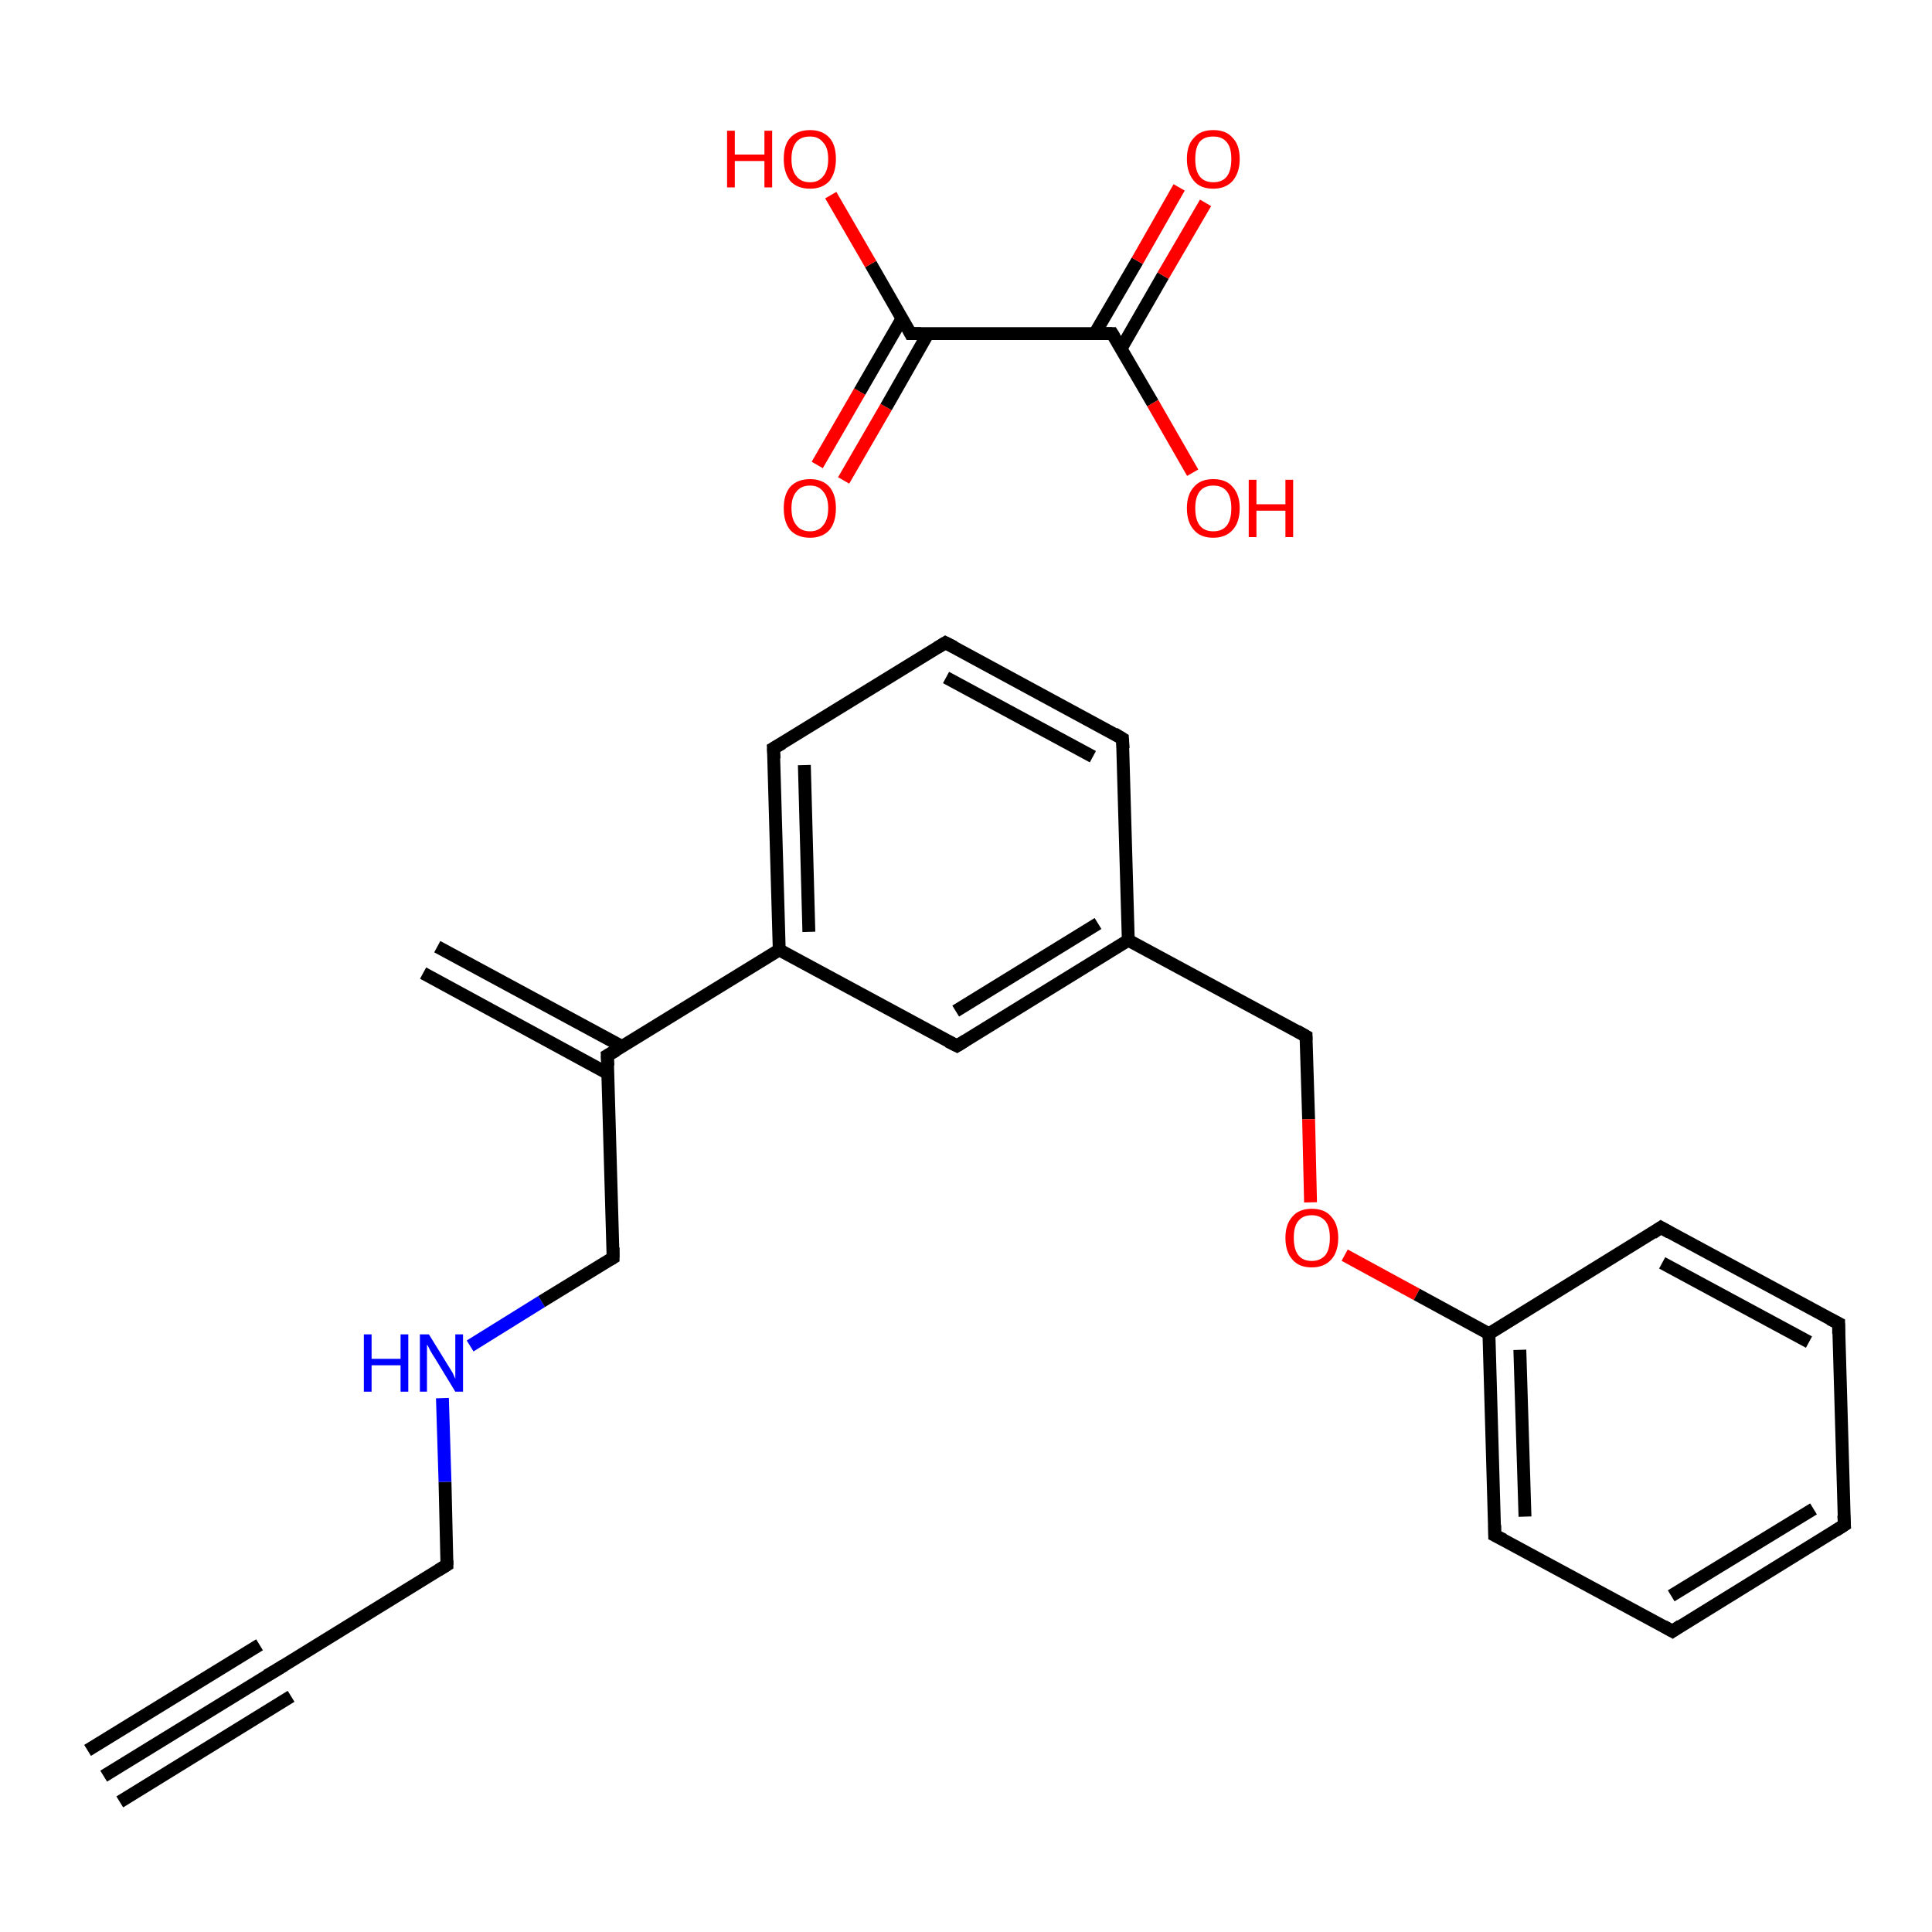 <?xml version='1.0' encoding='iso-8859-1'?>
<svg version='1.1' baseProfile='full'
              xmlns='http://www.w3.org/2000/svg'
                      xmlns:rdkit='http://www.rdkit.org/xml'
                      xmlns:xlink='http://www.w3.org/1999/xlink'
                  xml:space='preserve'
width='300px' height='300px' viewBox='0 0 300 300'>
<!-- END OF HEADER -->
<rect style='opacity:1.0;fill:#FFFFFF;stroke:none' width='300.0' height='300.0' x='0.0' y='0.0'> </rect>
<path class='bond-0 atom-0 atom-1' d='M 16.1,275.8 L 42.8,259.4' style='fill:none;fill-rule:evenodd;stroke:#000000;stroke-width:2.0px;stroke-linecap:butt;stroke-linejoin:miter;stroke-opacity:1' />
<path class='bond-0 atom-0 atom-1' d='M 13.6,271.8 L 40.3,255.4' style='fill:none;fill-rule:evenodd;stroke:#000000;stroke-width:2.0px;stroke-linecap:butt;stroke-linejoin:miter;stroke-opacity:1' />
<path class='bond-0 atom-0 atom-1' d='M 18.6,279.8 L 45.2,263.4' style='fill:none;fill-rule:evenodd;stroke:#000000;stroke-width:2.0px;stroke-linecap:butt;stroke-linejoin:miter;stroke-opacity:1' />
<path class='bond-1 atom-1 atom-2' d='M 42.8,259.4 L 69.4,243.0' style='fill:none;fill-rule:evenodd;stroke:#000000;stroke-width:2.0px;stroke-linecap:butt;stroke-linejoin:miter;stroke-opacity:1' />
<path class='bond-2 atom-2 atom-3' d='M 69.4,243.0 L 69.1,230.1' style='fill:none;fill-rule:evenodd;stroke:#000000;stroke-width:2.0px;stroke-linecap:butt;stroke-linejoin:miter;stroke-opacity:1' />
<path class='bond-2 atom-2 atom-3' d='M 69.1,230.1 L 68.7,217.1' style='fill:none;fill-rule:evenodd;stroke:#0000FF;stroke-width:2.0px;stroke-linecap:butt;stroke-linejoin:miter;stroke-opacity:1' />
<path class='bond-3 atom-3 atom-4' d='M 73.0,209.0 L 84.1,202.1' style='fill:none;fill-rule:evenodd;stroke:#0000FF;stroke-width:2.0px;stroke-linecap:butt;stroke-linejoin:miter;stroke-opacity:1' />
<path class='bond-3 atom-3 atom-4' d='M 84.1,202.1 L 95.2,195.3' style='fill:none;fill-rule:evenodd;stroke:#000000;stroke-width:2.0px;stroke-linecap:butt;stroke-linejoin:miter;stroke-opacity:1' />
<path class='bond-4 atom-4 atom-5' d='M 95.2,195.3 L 94.3,163.9' style='fill:none;fill-rule:evenodd;stroke:#000000;stroke-width:2.0px;stroke-linecap:butt;stroke-linejoin:miter;stroke-opacity:1' />
<path class='bond-5 atom-5 atom-6' d='M 96.6,162.5 L 67.9,147.0' style='fill:none;fill-rule:evenodd;stroke:#000000;stroke-width:2.0px;stroke-linecap:butt;stroke-linejoin:miter;stroke-opacity:1' />
<path class='bond-5 atom-5 atom-6' d='M 94.4,166.7 L 65.7,151.1' style='fill:none;fill-rule:evenodd;stroke:#000000;stroke-width:2.0px;stroke-linecap:butt;stroke-linejoin:miter;stroke-opacity:1' />
<path class='bond-6 atom-5 atom-7' d='M 94.3,163.9 L 121.0,147.5' style='fill:none;fill-rule:evenodd;stroke:#000000;stroke-width:2.0px;stroke-linecap:butt;stroke-linejoin:miter;stroke-opacity:1' />
<path class='bond-7 atom-7 atom-8' d='M 121.0,147.5 L 120.1,116.2' style='fill:none;fill-rule:evenodd;stroke:#000000;stroke-width:2.0px;stroke-linecap:butt;stroke-linejoin:miter;stroke-opacity:1' />
<path class='bond-7 atom-7 atom-8' d='M 125.6,144.7 L 124.9,118.8' style='fill:none;fill-rule:evenodd;stroke:#000000;stroke-width:2.0px;stroke-linecap:butt;stroke-linejoin:miter;stroke-opacity:1' />
<path class='bond-8 atom-8 atom-9' d='M 120.1,116.2 L 146.8,99.8' style='fill:none;fill-rule:evenodd;stroke:#000000;stroke-width:2.0px;stroke-linecap:butt;stroke-linejoin:miter;stroke-opacity:1' />
<path class='bond-9 atom-9 atom-10' d='M 146.8,99.8 L 174.3,114.7' style='fill:none;fill-rule:evenodd;stroke:#000000;stroke-width:2.0px;stroke-linecap:butt;stroke-linejoin:miter;stroke-opacity:1' />
<path class='bond-9 atom-9 atom-10' d='M 146.9,105.2 L 169.7,117.5' style='fill:none;fill-rule:evenodd;stroke:#000000;stroke-width:2.0px;stroke-linecap:butt;stroke-linejoin:miter;stroke-opacity:1' />
<path class='bond-10 atom-10 atom-11' d='M 174.3,114.7 L 175.2,146.0' style='fill:none;fill-rule:evenodd;stroke:#000000;stroke-width:2.0px;stroke-linecap:butt;stroke-linejoin:miter;stroke-opacity:1' />
<path class='bond-11 atom-11 atom-12' d='M 175.2,146.0 L 202.8,160.9' style='fill:none;fill-rule:evenodd;stroke:#000000;stroke-width:2.0px;stroke-linecap:butt;stroke-linejoin:miter;stroke-opacity:1' />
<path class='bond-12 atom-12 atom-13' d='M 202.8,160.9 L 203.2,173.8' style='fill:none;fill-rule:evenodd;stroke:#000000;stroke-width:2.0px;stroke-linecap:butt;stroke-linejoin:miter;stroke-opacity:1' />
<path class='bond-12 atom-12 atom-13' d='M 203.2,173.8 L 203.5,186.7' style='fill:none;fill-rule:evenodd;stroke:#FF0000;stroke-width:2.0px;stroke-linecap:butt;stroke-linejoin:miter;stroke-opacity:1' />
<path class='bond-13 atom-13 atom-14' d='M 208.8,194.9 L 220.0,201.0' style='fill:none;fill-rule:evenodd;stroke:#FF0000;stroke-width:2.0px;stroke-linecap:butt;stroke-linejoin:miter;stroke-opacity:1' />
<path class='bond-13 atom-13 atom-14' d='M 220.0,201.0 L 231.2,207.1' style='fill:none;fill-rule:evenodd;stroke:#000000;stroke-width:2.0px;stroke-linecap:butt;stroke-linejoin:miter;stroke-opacity:1' />
<path class='bond-14 atom-14 atom-15' d='M 231.2,207.1 L 232.1,238.4' style='fill:none;fill-rule:evenodd;stroke:#000000;stroke-width:2.0px;stroke-linecap:butt;stroke-linejoin:miter;stroke-opacity:1' />
<path class='bond-14 atom-14 atom-15' d='M 236.0,209.6 L 236.8,235.5' style='fill:none;fill-rule:evenodd;stroke:#000000;stroke-width:2.0px;stroke-linecap:butt;stroke-linejoin:miter;stroke-opacity:1' />
<path class='bond-15 atom-15 atom-16' d='M 232.1,238.4 L 259.7,253.3' style='fill:none;fill-rule:evenodd;stroke:#000000;stroke-width:2.0px;stroke-linecap:butt;stroke-linejoin:miter;stroke-opacity:1' />
<path class='bond-16 atom-16 atom-17' d='M 259.7,253.3 L 286.4,236.8' style='fill:none;fill-rule:evenodd;stroke:#000000;stroke-width:2.0px;stroke-linecap:butt;stroke-linejoin:miter;stroke-opacity:1' />
<path class='bond-16 atom-16 atom-17' d='M 259.5,247.8 L 281.6,234.3' style='fill:none;fill-rule:evenodd;stroke:#000000;stroke-width:2.0px;stroke-linecap:butt;stroke-linejoin:miter;stroke-opacity:1' />
<path class='bond-17 atom-17 atom-18' d='M 286.4,236.8 L 285.5,205.5' style='fill:none;fill-rule:evenodd;stroke:#000000;stroke-width:2.0px;stroke-linecap:butt;stroke-linejoin:miter;stroke-opacity:1' />
<path class='bond-18 atom-18 atom-19' d='M 285.5,205.5 L 257.9,190.6' style='fill:none;fill-rule:evenodd;stroke:#000000;stroke-width:2.0px;stroke-linecap:butt;stroke-linejoin:miter;stroke-opacity:1' />
<path class='bond-18 atom-18 atom-19' d='M 280.9,208.4 L 258.1,196.1' style='fill:none;fill-rule:evenodd;stroke:#000000;stroke-width:2.0px;stroke-linecap:butt;stroke-linejoin:miter;stroke-opacity:1' />
<path class='bond-19 atom-11 atom-20' d='M 175.2,146.0 L 148.6,162.4' style='fill:none;fill-rule:evenodd;stroke:#000000;stroke-width:2.0px;stroke-linecap:butt;stroke-linejoin:miter;stroke-opacity:1' />
<path class='bond-19 atom-11 atom-20' d='M 170.5,143.4 L 148.4,157.0' style='fill:none;fill-rule:evenodd;stroke:#000000;stroke-width:2.0px;stroke-linecap:butt;stroke-linejoin:miter;stroke-opacity:1' />
<path class='bond-20 atom-21 atom-22' d='M 126.9,72.2 L 133.5,60.8' style='fill:none;fill-rule:evenodd;stroke:#FF0000;stroke-width:2.0px;stroke-linecap:butt;stroke-linejoin:miter;stroke-opacity:1' />
<path class='bond-20 atom-21 atom-22' d='M 133.5,60.8 L 140.1,49.4' style='fill:none;fill-rule:evenodd;stroke:#000000;stroke-width:2.0px;stroke-linecap:butt;stroke-linejoin:miter;stroke-opacity:1' />
<path class='bond-20 atom-21 atom-22' d='M 131.0,74.6 L 137.6,63.2' style='fill:none;fill-rule:evenodd;stroke:#FF0000;stroke-width:2.0px;stroke-linecap:butt;stroke-linejoin:miter;stroke-opacity:1' />
<path class='bond-20 atom-21 atom-22' d='M 137.6,63.2 L 144.1,51.8' style='fill:none;fill-rule:evenodd;stroke:#000000;stroke-width:2.0px;stroke-linecap:butt;stroke-linejoin:miter;stroke-opacity:1' />
<path class='bond-21 atom-22 atom-23' d='M 141.4,51.8 L 135.2,41.0' style='fill:none;fill-rule:evenodd;stroke:#000000;stroke-width:2.0px;stroke-linecap:butt;stroke-linejoin:miter;stroke-opacity:1' />
<path class='bond-21 atom-22 atom-23' d='M 135.2,41.0 L 129.0,30.3' style='fill:none;fill-rule:evenodd;stroke:#FF0000;stroke-width:2.0px;stroke-linecap:butt;stroke-linejoin:miter;stroke-opacity:1' />
<path class='bond-22 atom-22 atom-24' d='M 141.4,51.8 L 172.7,51.8' style='fill:none;fill-rule:evenodd;stroke:#000000;stroke-width:2.0px;stroke-linecap:butt;stroke-linejoin:miter;stroke-opacity:1' />
<path class='bond-23 atom-24 atom-25' d='M 174.1,54.1 L 180.6,42.8' style='fill:none;fill-rule:evenodd;stroke:#000000;stroke-width:2.0px;stroke-linecap:butt;stroke-linejoin:miter;stroke-opacity:1' />
<path class='bond-23 atom-24 atom-25' d='M 180.6,42.8 L 187.2,31.5' style='fill:none;fill-rule:evenodd;stroke:#FF0000;stroke-width:2.0px;stroke-linecap:butt;stroke-linejoin:miter;stroke-opacity:1' />
<path class='bond-23 atom-24 atom-25' d='M 170.0,51.8 L 176.6,40.5' style='fill:none;fill-rule:evenodd;stroke:#000000;stroke-width:2.0px;stroke-linecap:butt;stroke-linejoin:miter;stroke-opacity:1' />
<path class='bond-23 atom-24 atom-25' d='M 176.6,40.5 L 183.1,29.1' style='fill:none;fill-rule:evenodd;stroke:#FF0000;stroke-width:2.0px;stroke-linecap:butt;stroke-linejoin:miter;stroke-opacity:1' />
<path class='bond-24 atom-24 atom-26' d='M 172.7,51.8 L 179.0,62.6' style='fill:none;fill-rule:evenodd;stroke:#000000;stroke-width:2.0px;stroke-linecap:butt;stroke-linejoin:miter;stroke-opacity:1' />
<path class='bond-24 atom-24 atom-26' d='M 179.0,62.6 L 185.2,73.4' style='fill:none;fill-rule:evenodd;stroke:#FF0000;stroke-width:2.0px;stroke-linecap:butt;stroke-linejoin:miter;stroke-opacity:1' />
<path class='bond-25 atom-20 atom-7' d='M 148.6,162.4 L 121.0,147.5' style='fill:none;fill-rule:evenodd;stroke:#000000;stroke-width:2.0px;stroke-linecap:butt;stroke-linejoin:miter;stroke-opacity:1' />
<path class='bond-26 atom-19 atom-14' d='M 257.9,190.6 L 231.2,207.1' style='fill:none;fill-rule:evenodd;stroke:#000000;stroke-width:2.0px;stroke-linecap:butt;stroke-linejoin:miter;stroke-opacity:1' />
<path d='M 41.4,260.2 L 42.8,259.4 L 44.1,258.6' style='fill:none;stroke:#000000;stroke-width:2.0px;stroke-linecap:butt;stroke-linejoin:miter;stroke-opacity:1;' />
<path d='M 68.1,243.8 L 69.4,243.0 L 69.4,242.3' style='fill:none;stroke:#000000;stroke-width:2.0px;stroke-linecap:butt;stroke-linejoin:miter;stroke-opacity:1;' />
<path d='M 94.7,195.6 L 95.2,195.3 L 95.2,193.7' style='fill:none;stroke:#000000;stroke-width:2.0px;stroke-linecap:butt;stroke-linejoin:miter;stroke-opacity:1;' />
<path d='M 94.4,165.5 L 94.3,163.9 L 95.7,163.1' style='fill:none;stroke:#000000;stroke-width:2.0px;stroke-linecap:butt;stroke-linejoin:miter;stroke-opacity:1;' />
<path d='M 120.2,117.8 L 120.1,116.2 L 121.5,115.4' style='fill:none;stroke:#000000;stroke-width:2.0px;stroke-linecap:butt;stroke-linejoin:miter;stroke-opacity:1;' />
<path d='M 145.5,100.6 L 146.8,99.8 L 148.2,100.5' style='fill:none;stroke:#000000;stroke-width:2.0px;stroke-linecap:butt;stroke-linejoin:miter;stroke-opacity:1;' />
<path d='M 173.0,113.9 L 174.3,114.7 L 174.4,116.2' style='fill:none;stroke:#000000;stroke-width:2.0px;stroke-linecap:butt;stroke-linejoin:miter;stroke-opacity:1;' />
<path d='M 201.4,160.1 L 202.8,160.9 L 202.8,161.5' style='fill:none;stroke:#000000;stroke-width:2.0px;stroke-linecap:butt;stroke-linejoin:miter;stroke-opacity:1;' />
<path d='M 232.1,236.8 L 232.1,238.4 L 233.5,239.1' style='fill:none;stroke:#000000;stroke-width:2.0px;stroke-linecap:butt;stroke-linejoin:miter;stroke-opacity:1;' />
<path d='M 258.3,252.5 L 259.7,253.3 L 261.0,252.4' style='fill:none;stroke:#000000;stroke-width:2.0px;stroke-linecap:butt;stroke-linejoin:miter;stroke-opacity:1;' />
<path d='M 285.0,237.7 L 286.4,236.8 L 286.3,235.3' style='fill:none;stroke:#000000;stroke-width:2.0px;stroke-linecap:butt;stroke-linejoin:miter;stroke-opacity:1;' />
<path d='M 285.5,207.1 L 285.5,205.5 L 284.1,204.8' style='fill:none;stroke:#000000;stroke-width:2.0px;stroke-linecap:butt;stroke-linejoin:miter;stroke-opacity:1;' />
<path d='M 259.3,191.4 L 257.9,190.6 L 256.6,191.5' style='fill:none;stroke:#000000;stroke-width:2.0px;stroke-linecap:butt;stroke-linejoin:miter;stroke-opacity:1;' />
<path d='M 149.9,161.6 L 148.6,162.4 L 147.2,161.7' style='fill:none;stroke:#000000;stroke-width:2.0px;stroke-linecap:butt;stroke-linejoin:miter;stroke-opacity:1;' />
<path d='M 141.1,51.2 L 141.4,51.8 L 143.0,51.8' style='fill:none;stroke:#000000;stroke-width:2.0px;stroke-linecap:butt;stroke-linejoin:miter;stroke-opacity:1;' />
<path d='M 171.2,51.8 L 172.7,51.8 L 173.0,52.3' style='fill:none;stroke:#000000;stroke-width:2.0px;stroke-linecap:butt;stroke-linejoin:miter;stroke-opacity:1;' />
<path class='atom-3' d='M 56.5 207.2
L 57.7 207.2
L 57.7 211.0
L 62.2 211.0
L 62.2 207.2
L 63.4 207.2
L 63.4 216.1
L 62.2 216.1
L 62.2 212.0
L 57.7 212.0
L 57.7 216.1
L 56.5 216.1
L 56.5 207.2
' fill='#0000FF'/>
<path class='atom-3' d='M 66.6 207.2
L 69.5 211.9
Q 69.8 212.4, 70.3 213.2
Q 70.7 214.1, 70.7 214.1
L 70.7 207.2
L 71.9 207.2
L 71.9 216.1
L 70.7 216.1
L 67.6 211.0
Q 67.2 210.4, 66.8 209.7
Q 66.5 209.0, 66.3 208.8
L 66.3 216.1
L 65.2 216.1
L 65.2 207.2
L 66.6 207.2
' fill='#0000FF'/>
<path class='atom-13' d='M 199.6 192.2
Q 199.6 190.1, 200.7 188.9
Q 201.7 187.7, 203.7 187.7
Q 205.7 187.7, 206.7 188.9
Q 207.8 190.1, 207.8 192.2
Q 207.8 194.4, 206.7 195.6
Q 205.6 196.8, 203.7 196.8
Q 201.7 196.8, 200.7 195.6
Q 199.6 194.4, 199.6 192.2
M 203.7 195.8
Q 205.0 195.8, 205.8 194.9
Q 206.5 194.0, 206.5 192.2
Q 206.5 190.5, 205.8 189.6
Q 205.0 188.7, 203.7 188.7
Q 202.3 188.7, 201.6 189.6
Q 200.9 190.4, 200.9 192.2
Q 200.9 194.0, 201.6 194.9
Q 202.3 195.8, 203.7 195.8
' fill='#FF0000'/>
<path class='atom-21' d='M 121.7 78.9
Q 121.7 76.8, 122.7 75.6
Q 123.8 74.4, 125.8 74.4
Q 127.7 74.4, 128.8 75.6
Q 129.8 76.8, 129.8 78.9
Q 129.8 81.1, 128.8 82.3
Q 127.7 83.5, 125.8 83.5
Q 123.8 83.5, 122.7 82.3
Q 121.7 81.1, 121.7 78.9
M 125.8 82.5
Q 127.1 82.5, 127.8 81.6
Q 128.6 80.7, 128.6 78.9
Q 128.6 77.2, 127.8 76.3
Q 127.1 75.4, 125.8 75.4
Q 124.4 75.4, 123.7 76.3
Q 122.9 77.2, 122.9 78.9
Q 122.9 80.7, 123.7 81.6
Q 124.4 82.5, 125.8 82.5
' fill='#FF0000'/>
<path class='atom-23' d='M 112.9 20.3
L 114.1 20.3
L 114.1 24.0
L 118.7 24.0
L 118.7 20.3
L 119.9 20.3
L 119.9 29.1
L 118.7 29.1
L 118.7 25.0
L 114.1 25.0
L 114.1 29.1
L 112.9 29.1
L 112.9 20.3
' fill='#FF0000'/>
<path class='atom-23' d='M 121.7 24.7
Q 121.7 22.5, 122.7 21.4
Q 123.8 20.2, 125.8 20.2
Q 127.7 20.2, 128.8 21.4
Q 129.8 22.5, 129.8 24.7
Q 129.8 26.8, 128.8 28.1
Q 127.7 29.3, 125.8 29.3
Q 123.8 29.3, 122.7 28.1
Q 121.7 26.8, 121.7 24.7
M 125.8 28.3
Q 127.1 28.3, 127.8 27.4
Q 128.6 26.5, 128.6 24.7
Q 128.6 22.9, 127.8 22.1
Q 127.1 21.2, 125.8 21.2
Q 124.4 21.2, 123.7 22.0
Q 122.9 22.9, 122.9 24.7
Q 122.9 26.5, 123.7 27.4
Q 124.4 28.3, 125.8 28.3
' fill='#FF0000'/>
<path class='atom-25' d='M 184.3 24.7
Q 184.3 22.5, 185.4 21.4
Q 186.4 20.2, 188.4 20.2
Q 190.4 20.2, 191.4 21.4
Q 192.5 22.5, 192.5 24.7
Q 192.5 26.8, 191.4 28.1
Q 190.3 29.3, 188.4 29.3
Q 186.4 29.3, 185.4 28.1
Q 184.3 26.8, 184.3 24.7
M 188.4 28.3
Q 189.8 28.3, 190.5 27.4
Q 191.2 26.5, 191.2 24.7
Q 191.2 22.9, 190.5 22.1
Q 189.8 21.2, 188.4 21.2
Q 187.0 21.2, 186.3 22.0
Q 185.6 22.9, 185.6 24.7
Q 185.6 26.5, 186.3 27.4
Q 187.0 28.3, 188.4 28.3
' fill='#FF0000'/>
<path class='atom-26' d='M 184.3 78.9
Q 184.3 76.8, 185.4 75.6
Q 186.4 74.4, 188.4 74.4
Q 190.4 74.4, 191.4 75.6
Q 192.5 76.8, 192.5 78.9
Q 192.5 81.1, 191.4 82.3
Q 190.3 83.5, 188.4 83.5
Q 186.4 83.5, 185.4 82.3
Q 184.3 81.1, 184.3 78.9
M 188.4 82.5
Q 189.8 82.5, 190.5 81.6
Q 191.2 80.7, 191.2 78.9
Q 191.2 77.2, 190.5 76.3
Q 189.8 75.4, 188.4 75.4
Q 187.0 75.4, 186.3 76.3
Q 185.6 77.2, 185.6 78.9
Q 185.6 80.7, 186.3 81.6
Q 187.0 82.5, 188.4 82.5
' fill='#FF0000'/>
<path class='atom-26' d='M 193.9 74.5
L 195.1 74.5
L 195.1 78.3
L 199.6 78.3
L 199.6 74.5
L 200.8 74.5
L 200.8 83.4
L 199.6 83.4
L 199.6 79.3
L 195.1 79.3
L 195.1 83.4
L 193.9 83.4
L 193.9 74.5
' fill='#FF0000'/>
</svg>
